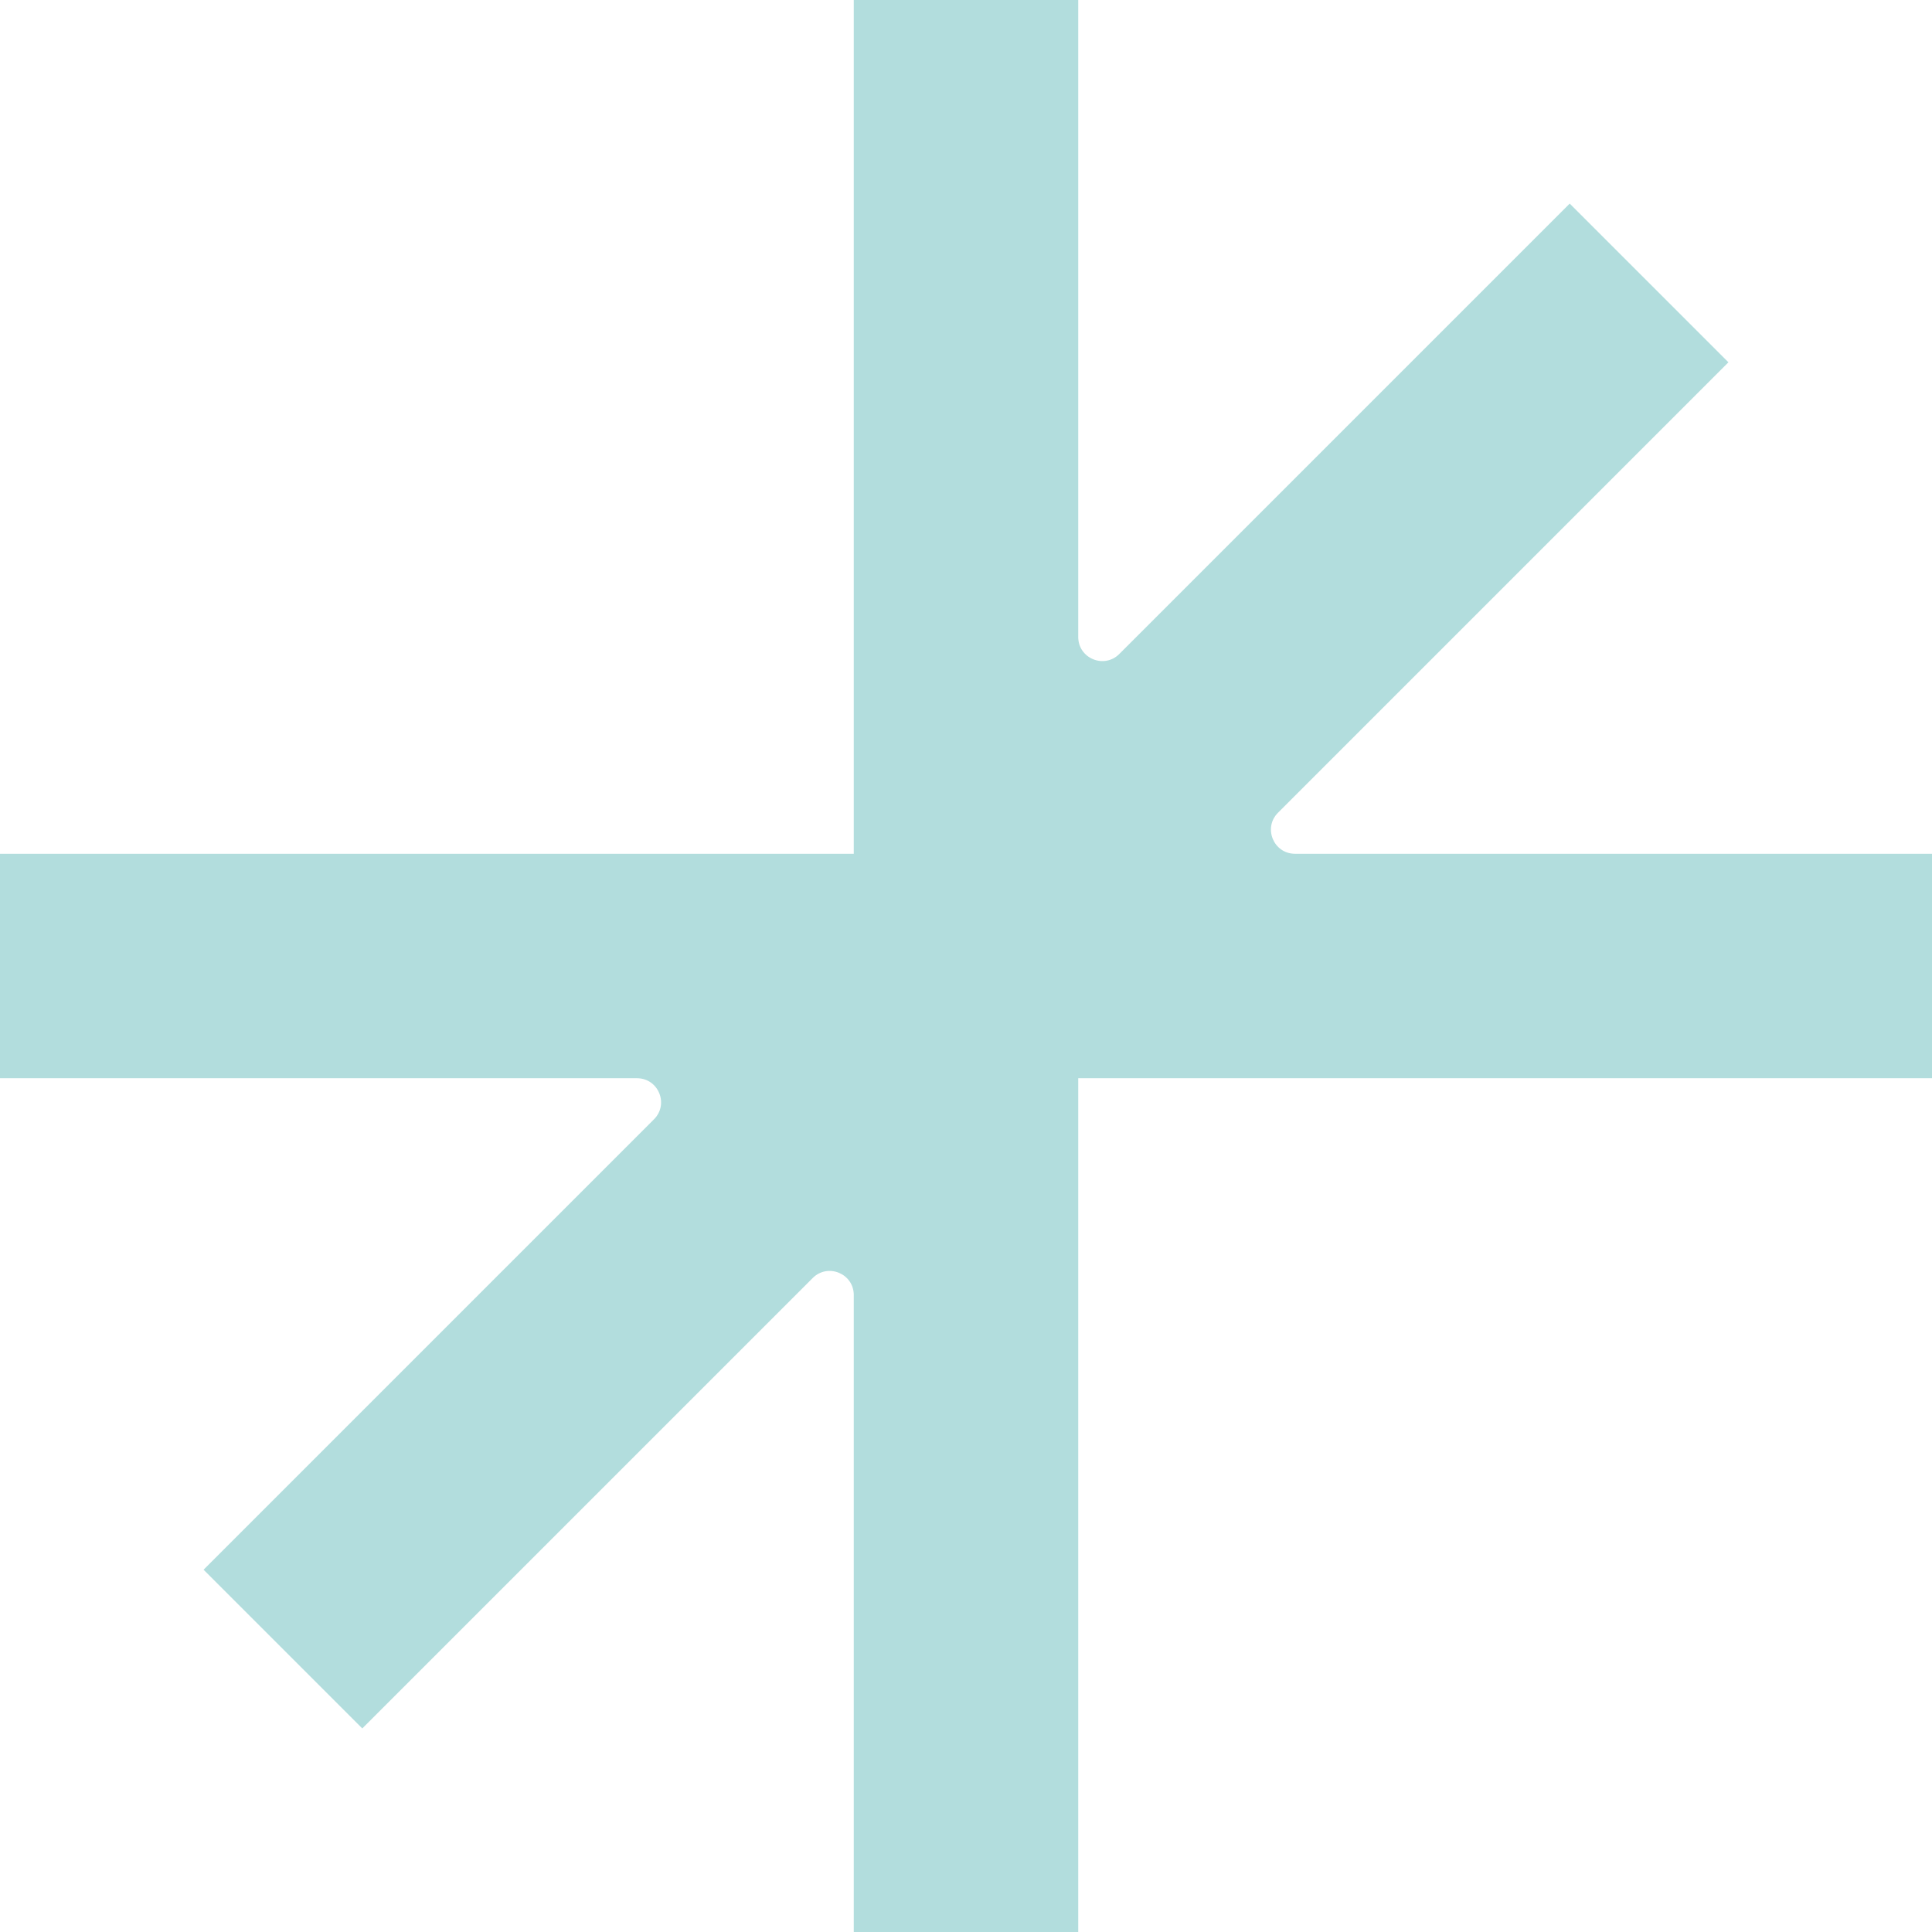 <?xml version="1.0" encoding="UTF-8"?> <svg xmlns="http://www.w3.org/2000/svg" width="241" height="241" viewBox="0 0 241 241" fill="none"> <path d="M106.5 0H134.5V79.459C134.5 82.132 137.731 83.47 139.621 81.58L195.807 25.395L215.606 45.194L159.421 101.379C157.531 103.269 158.869 106.5 161.542 106.5H241V134.5H134.5V241H106.5V161.542C106.5 158.869 103.269 157.531 101.379 159.421L45.193 215.606L25.394 195.807L81.58 139.621C83.47 137.731 82.132 134.5 79.459 134.5H0V106.5H106.5V0Z" fill="#B2DDDD"></path> </svg> 